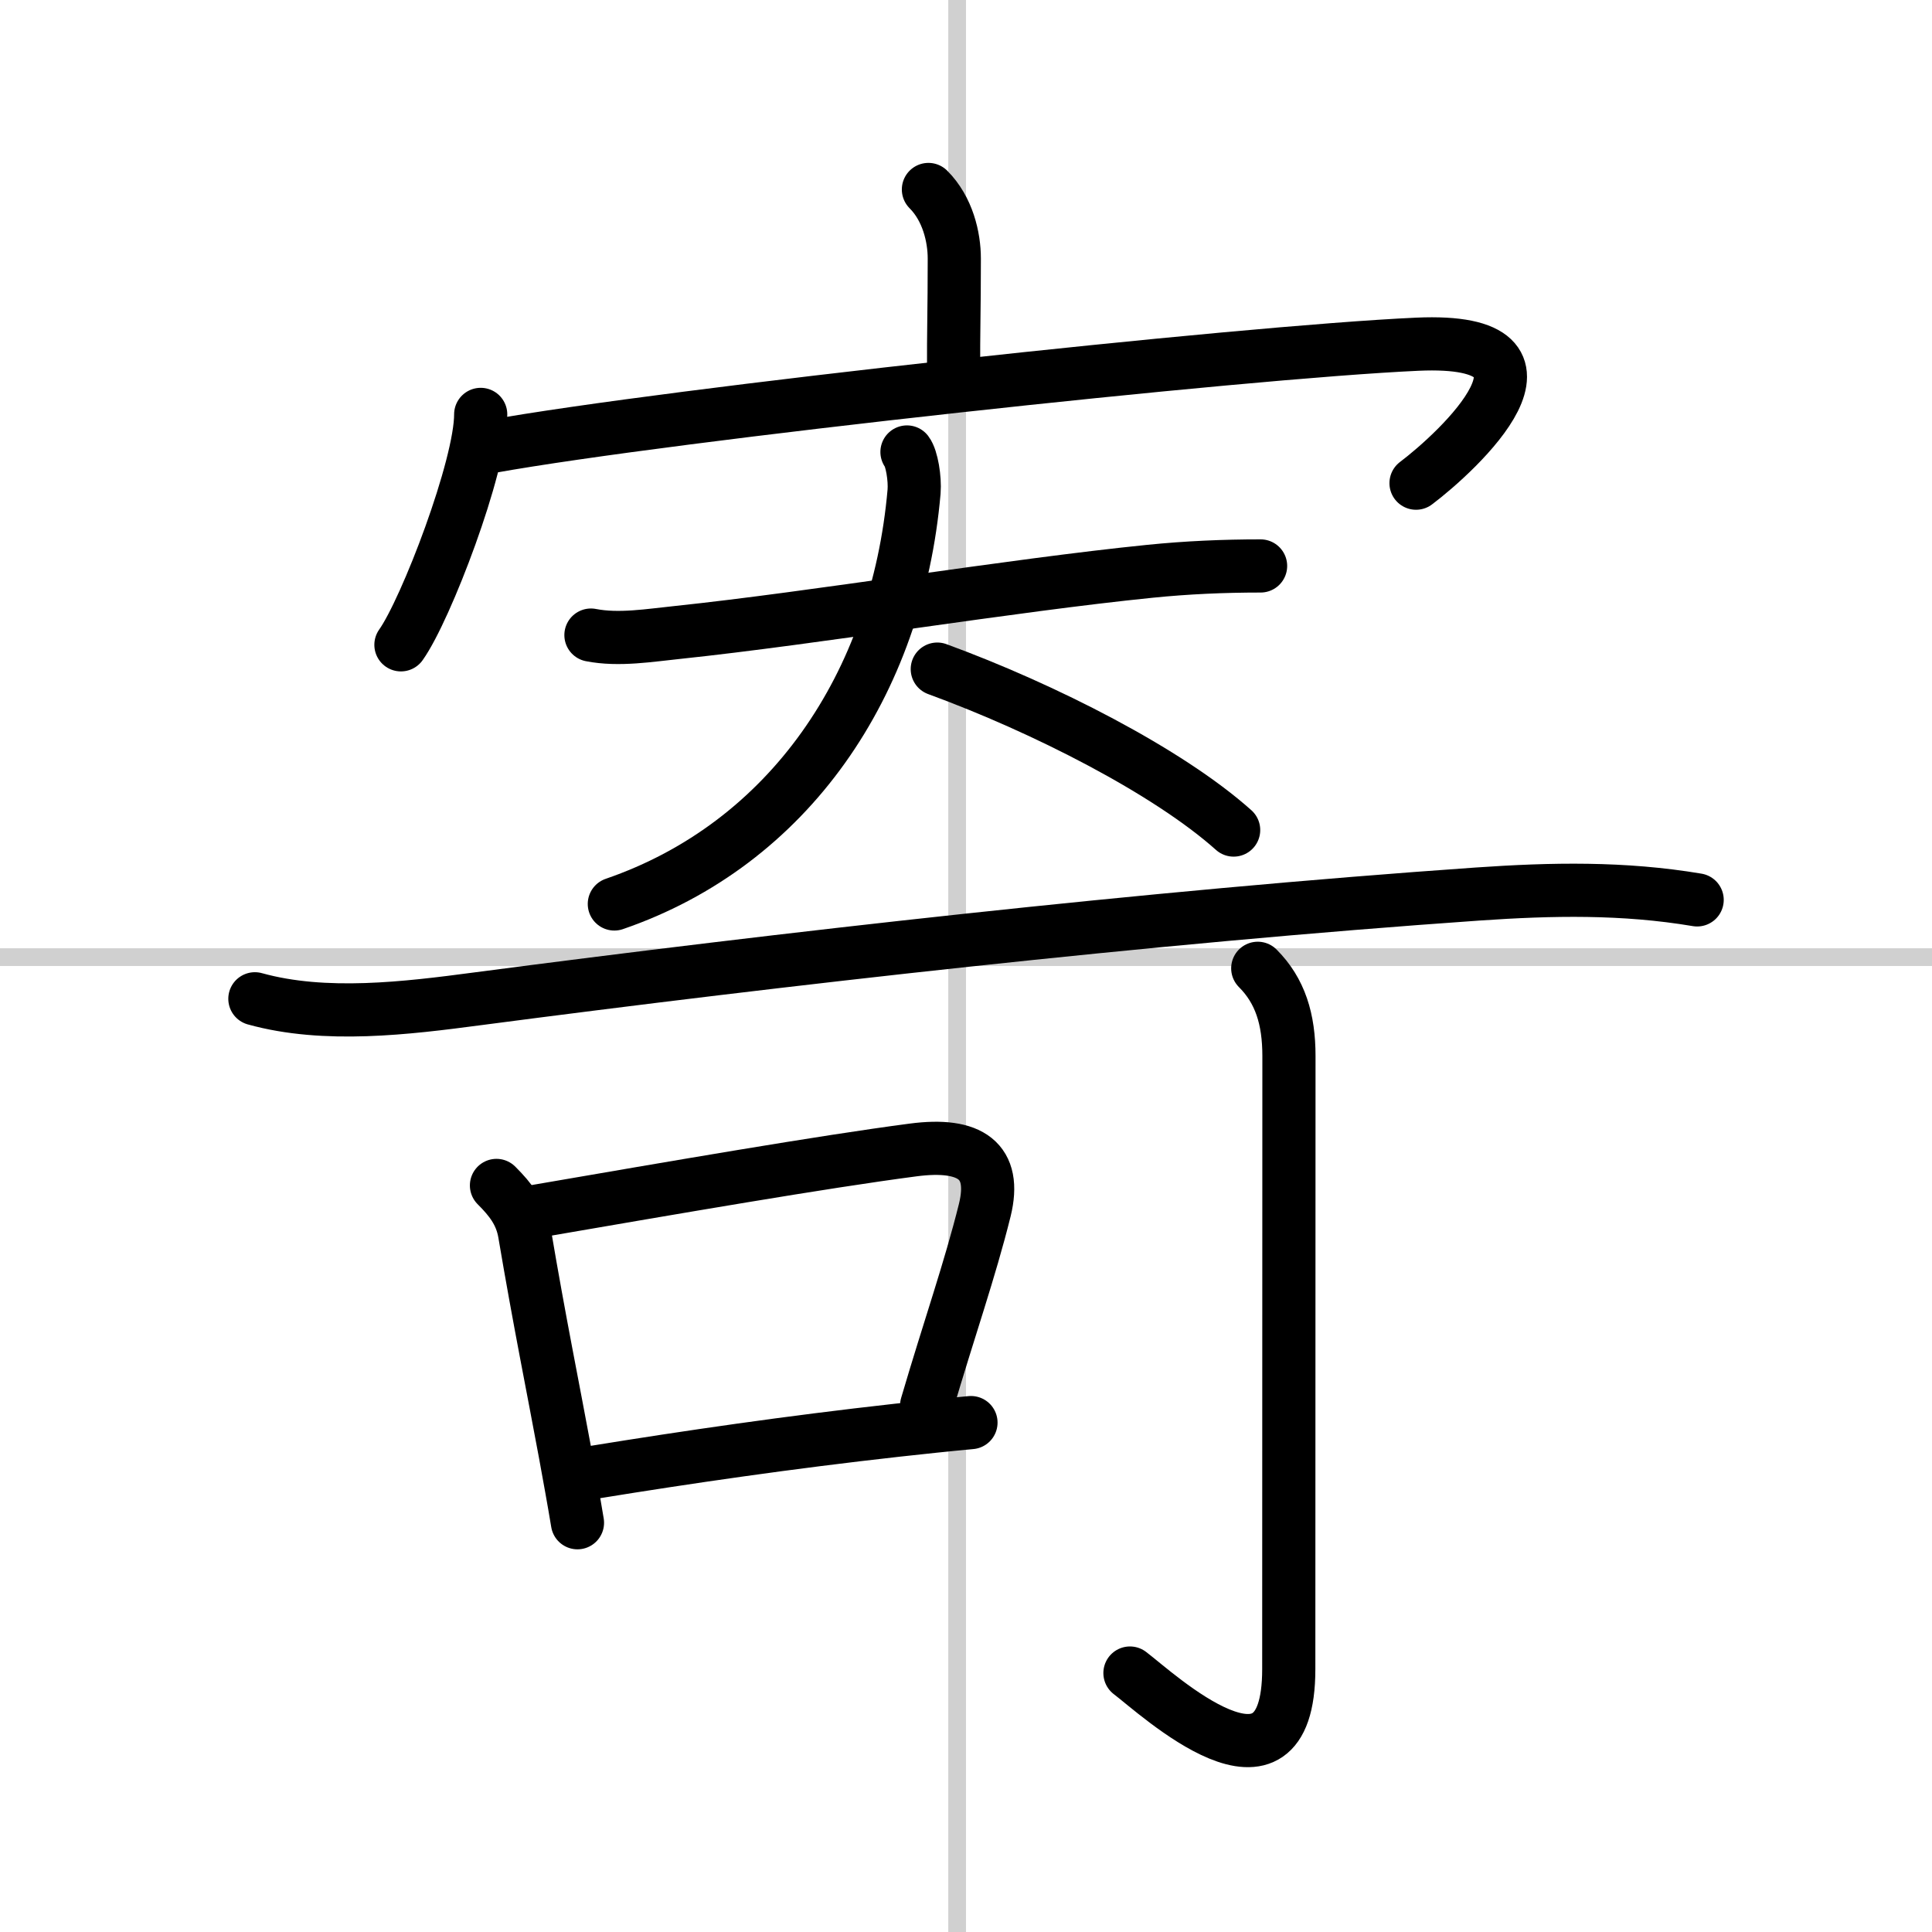 <svg width="400" height="400" viewBox="0 0 109 109" xmlns="http://www.w3.org/2000/svg"><rect x="0" y="0" width="109" height="109" fill="#808080" stroke="none"/><g fill="none" stroke="#000" stroke-linecap="round" stroke-linejoin="round" stroke-width="3"><rect width="100%" height="100%" fill="#fff" stroke="#fff"/><line x1="54" x2="54" y2="109" stroke="#d0d0d0" stroke-width="1"/><line x2="109" y1="54" y2="54" stroke="#d0d0d0" stroke-width="1"/><path d="m52.38 10.69c1.09 1.09 1.46 2.69 1.46 3.9 0 3.08-0.05 3.82-0.04 6.63"/><path d="m27.12 23.38c0.01 2.92-3.09 11.02-4.5 13"/><path d="m27.66 25.2c10.21-1.83 42.34-5.33 52.3-5.78 9.34-0.42 2.24 6.1-0.07 7.84"/><path d="m33.34 35.83c1.57 0.31 3.34 0.01 4.9-0.15 7.78-0.82 18.73-2.65 26.65-3.45 2.08-0.21 4.14-0.3 6.23-0.3"/><path d="M51.17,25.5c0.27,0.35,0.46,1.5,0.4,2.24C50.62,38.62,44.5,47.62,34.66,51"/><path d="m52.88 37.75c6.04 2.21 13.03 5.78 16.72 9.08"/><path d="m14.38 56.35c3.96 1.1 8.57 0.53 12.57 0 17.01-2.23 37.78-4.61 56.41-5.91 4.2-0.29 8.23-0.37 12.39 0.33"/><path d="m28.01 66.88c0.81 0.81 1.4 1.57 1.59 2.72 0.84 4.97 1.61 8.73 2.28 12.36 0.24 1.32 0.48 2.62 0.7 3.95"/><path d="m30.29 68.33c7.79-1.34 16.11-2.78 21.22-3.45 3.25-0.43 4.73 0.62 4.05 3.39-0.85 3.42-1.98 6.6-3.28 11.02"/><path d="m33.52 83.06c5.3-0.86 11-1.69 17.1-2.37 1.37-0.15 2.75-0.3 4.16-0.43"/><path d="m70.96 54.63c1.27 1.27 1.76 2.87 1.76 4.95 0 13.07-0.01 30.14-0.01 34.59 0 8.33-7.46 1.35-8.96 0.22"/></g></svg>
